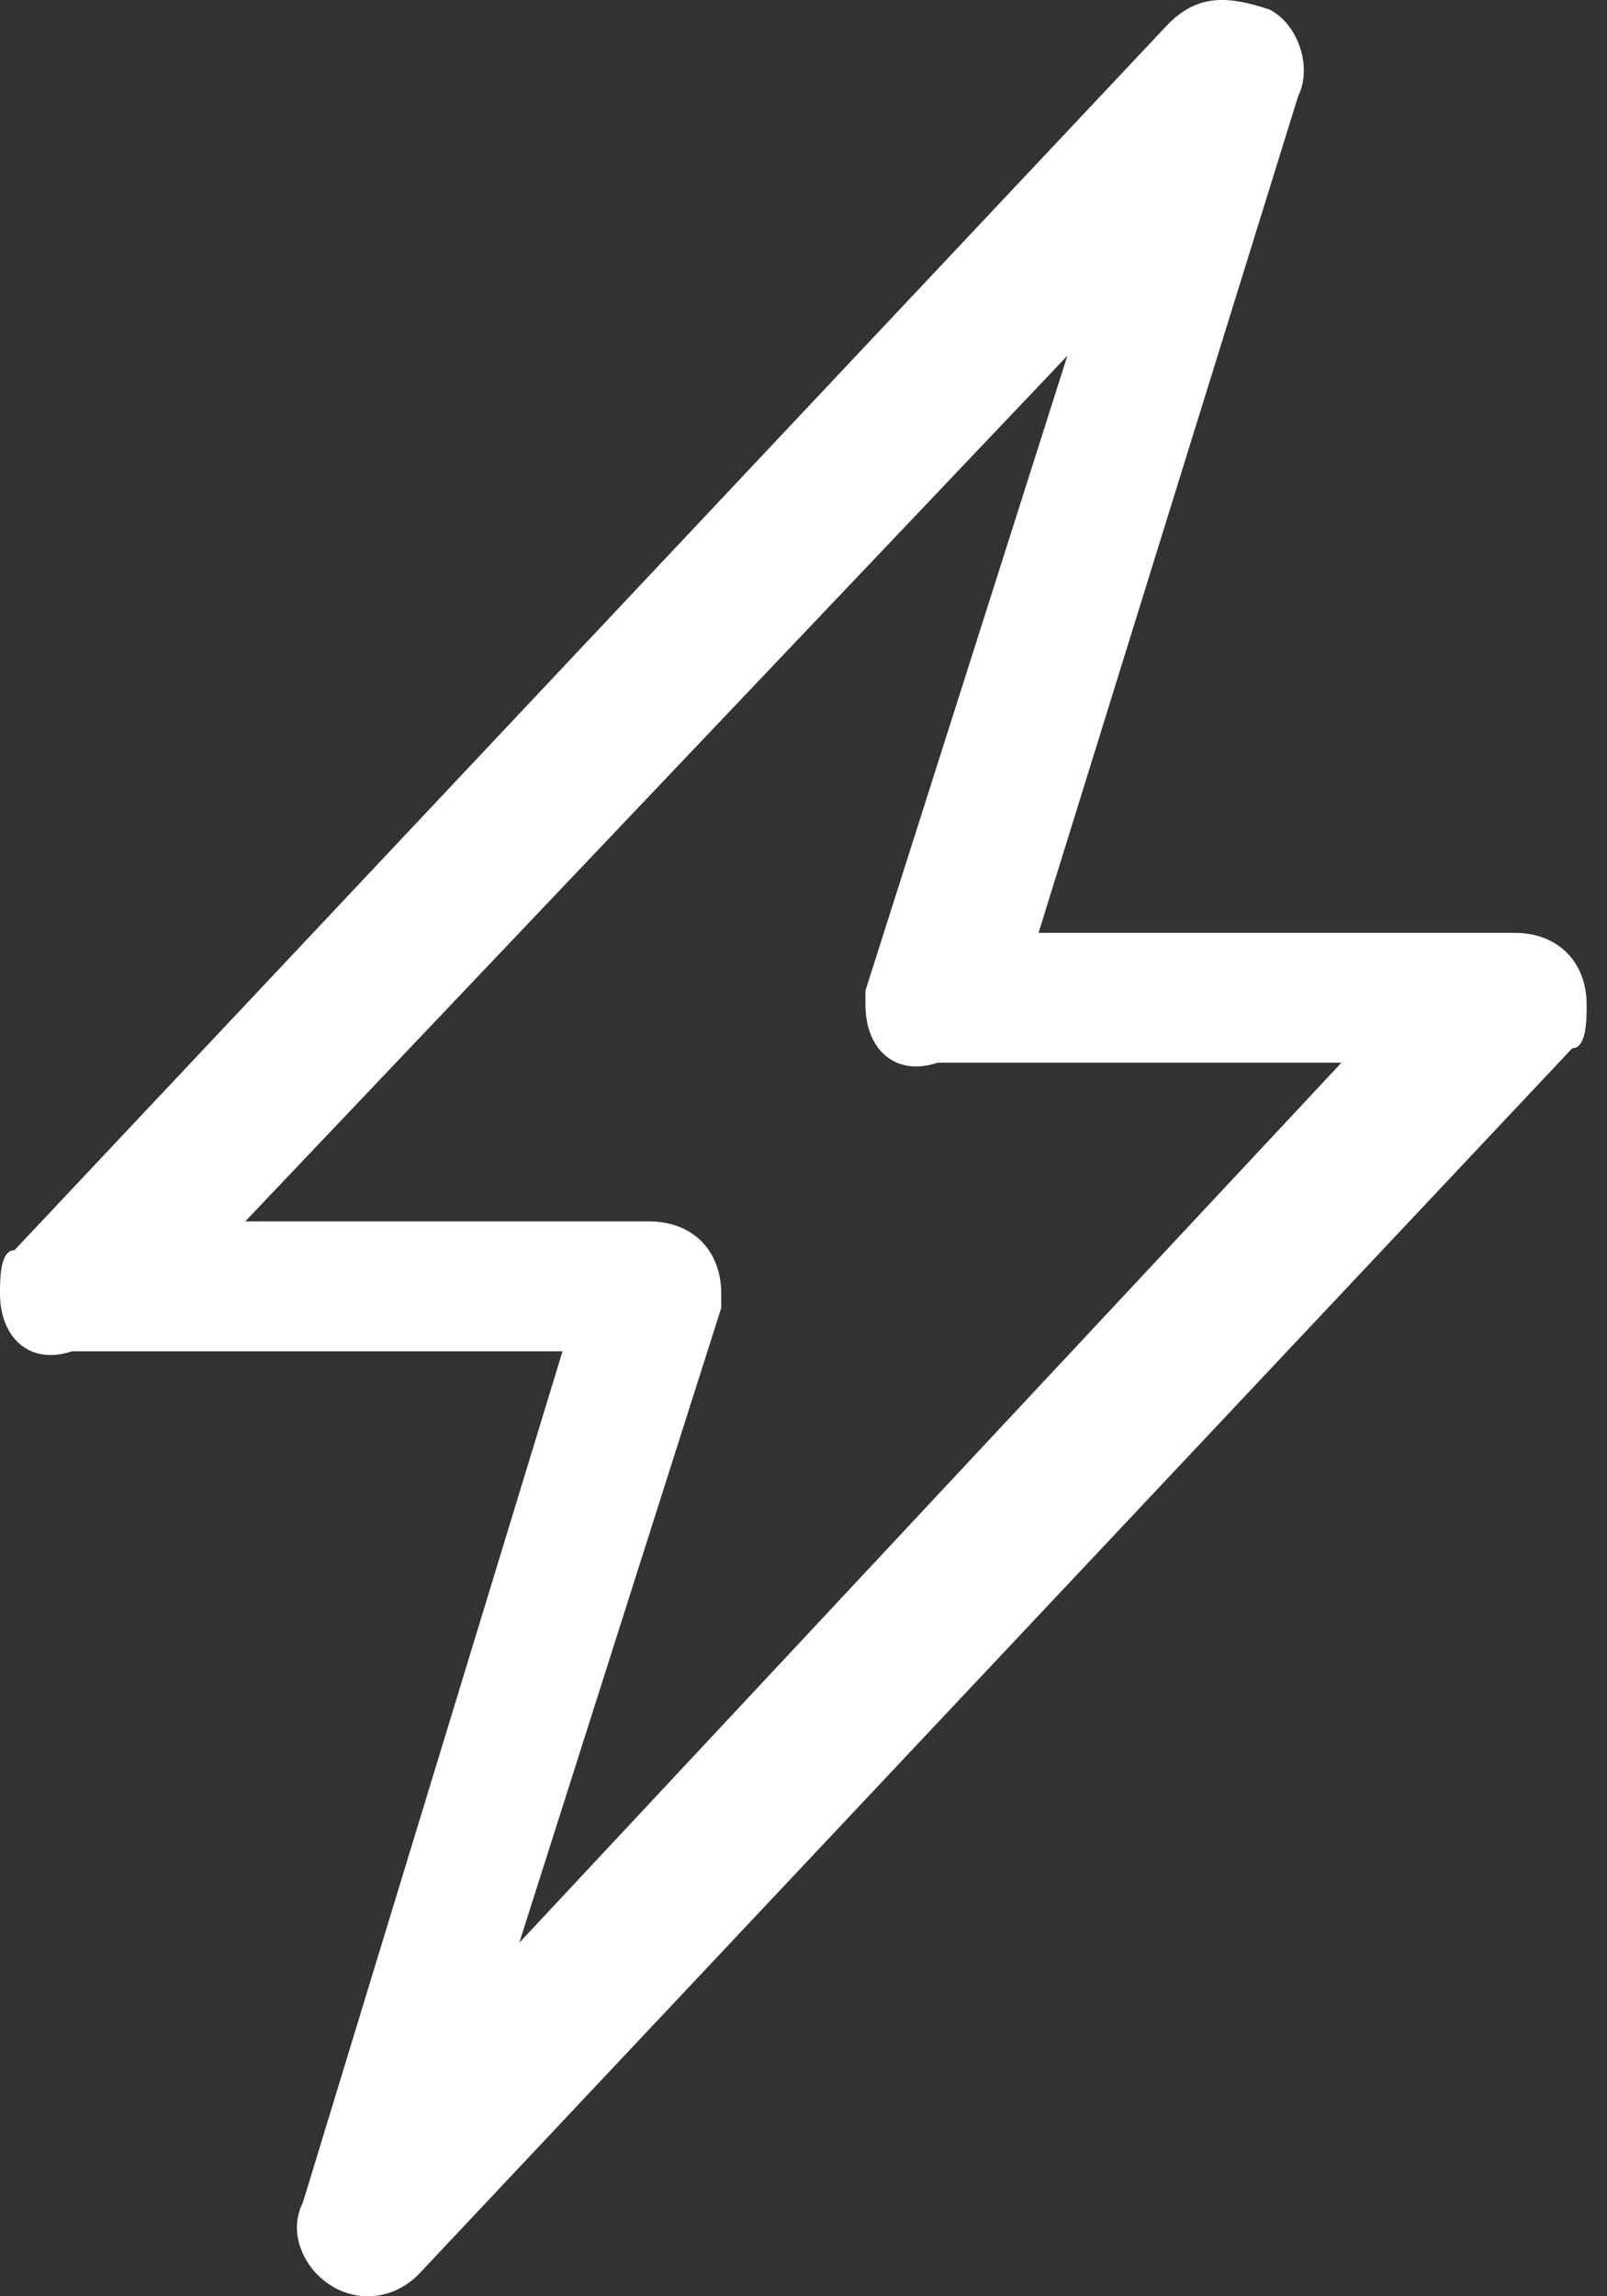 <?xml version="1.0" encoding="UTF-8"?>
<svg xmlns="http://www.w3.org/2000/svg" width="70" height="100" viewBox="0 0 70 100" fill="none">
  <rect x="0" y="0" width="70" height="100" fill="#333333" stroke="none"/>
  <path d="M55.291 0.413C56.548 1.041 57.176 2.926 56.548 4.183L45.238 40.625H65.973C67.858 40.625 69.114 41.881 69.114 43.766C69.114 44.395 69.114 45.651 68.486 45.651L18.221 99.058C16.964 100.314 15.079 100.314 13.823 99.058C13.194 98.429 12.566 97.173 13.194 95.916L24.504 58.846H3.142C1.257 59.474 0 58.217 0 56.332C0 55.704 -5.96046e-07 54.447 0.628 54.447L50.893 1.041C52.15 -0.216 53.406 -0.216 55.291 0.413ZM10.681 53.191H28.274C30.159 53.191 31.416 54.447 31.416 56.332V56.961L22.619 84.606L58.433 46.279H40.84C38.955 46.908 37.699 45.651 37.699 43.766V43.138L46.495 15.492L10.681 53.191Z" fill="white"></path>
</svg>
